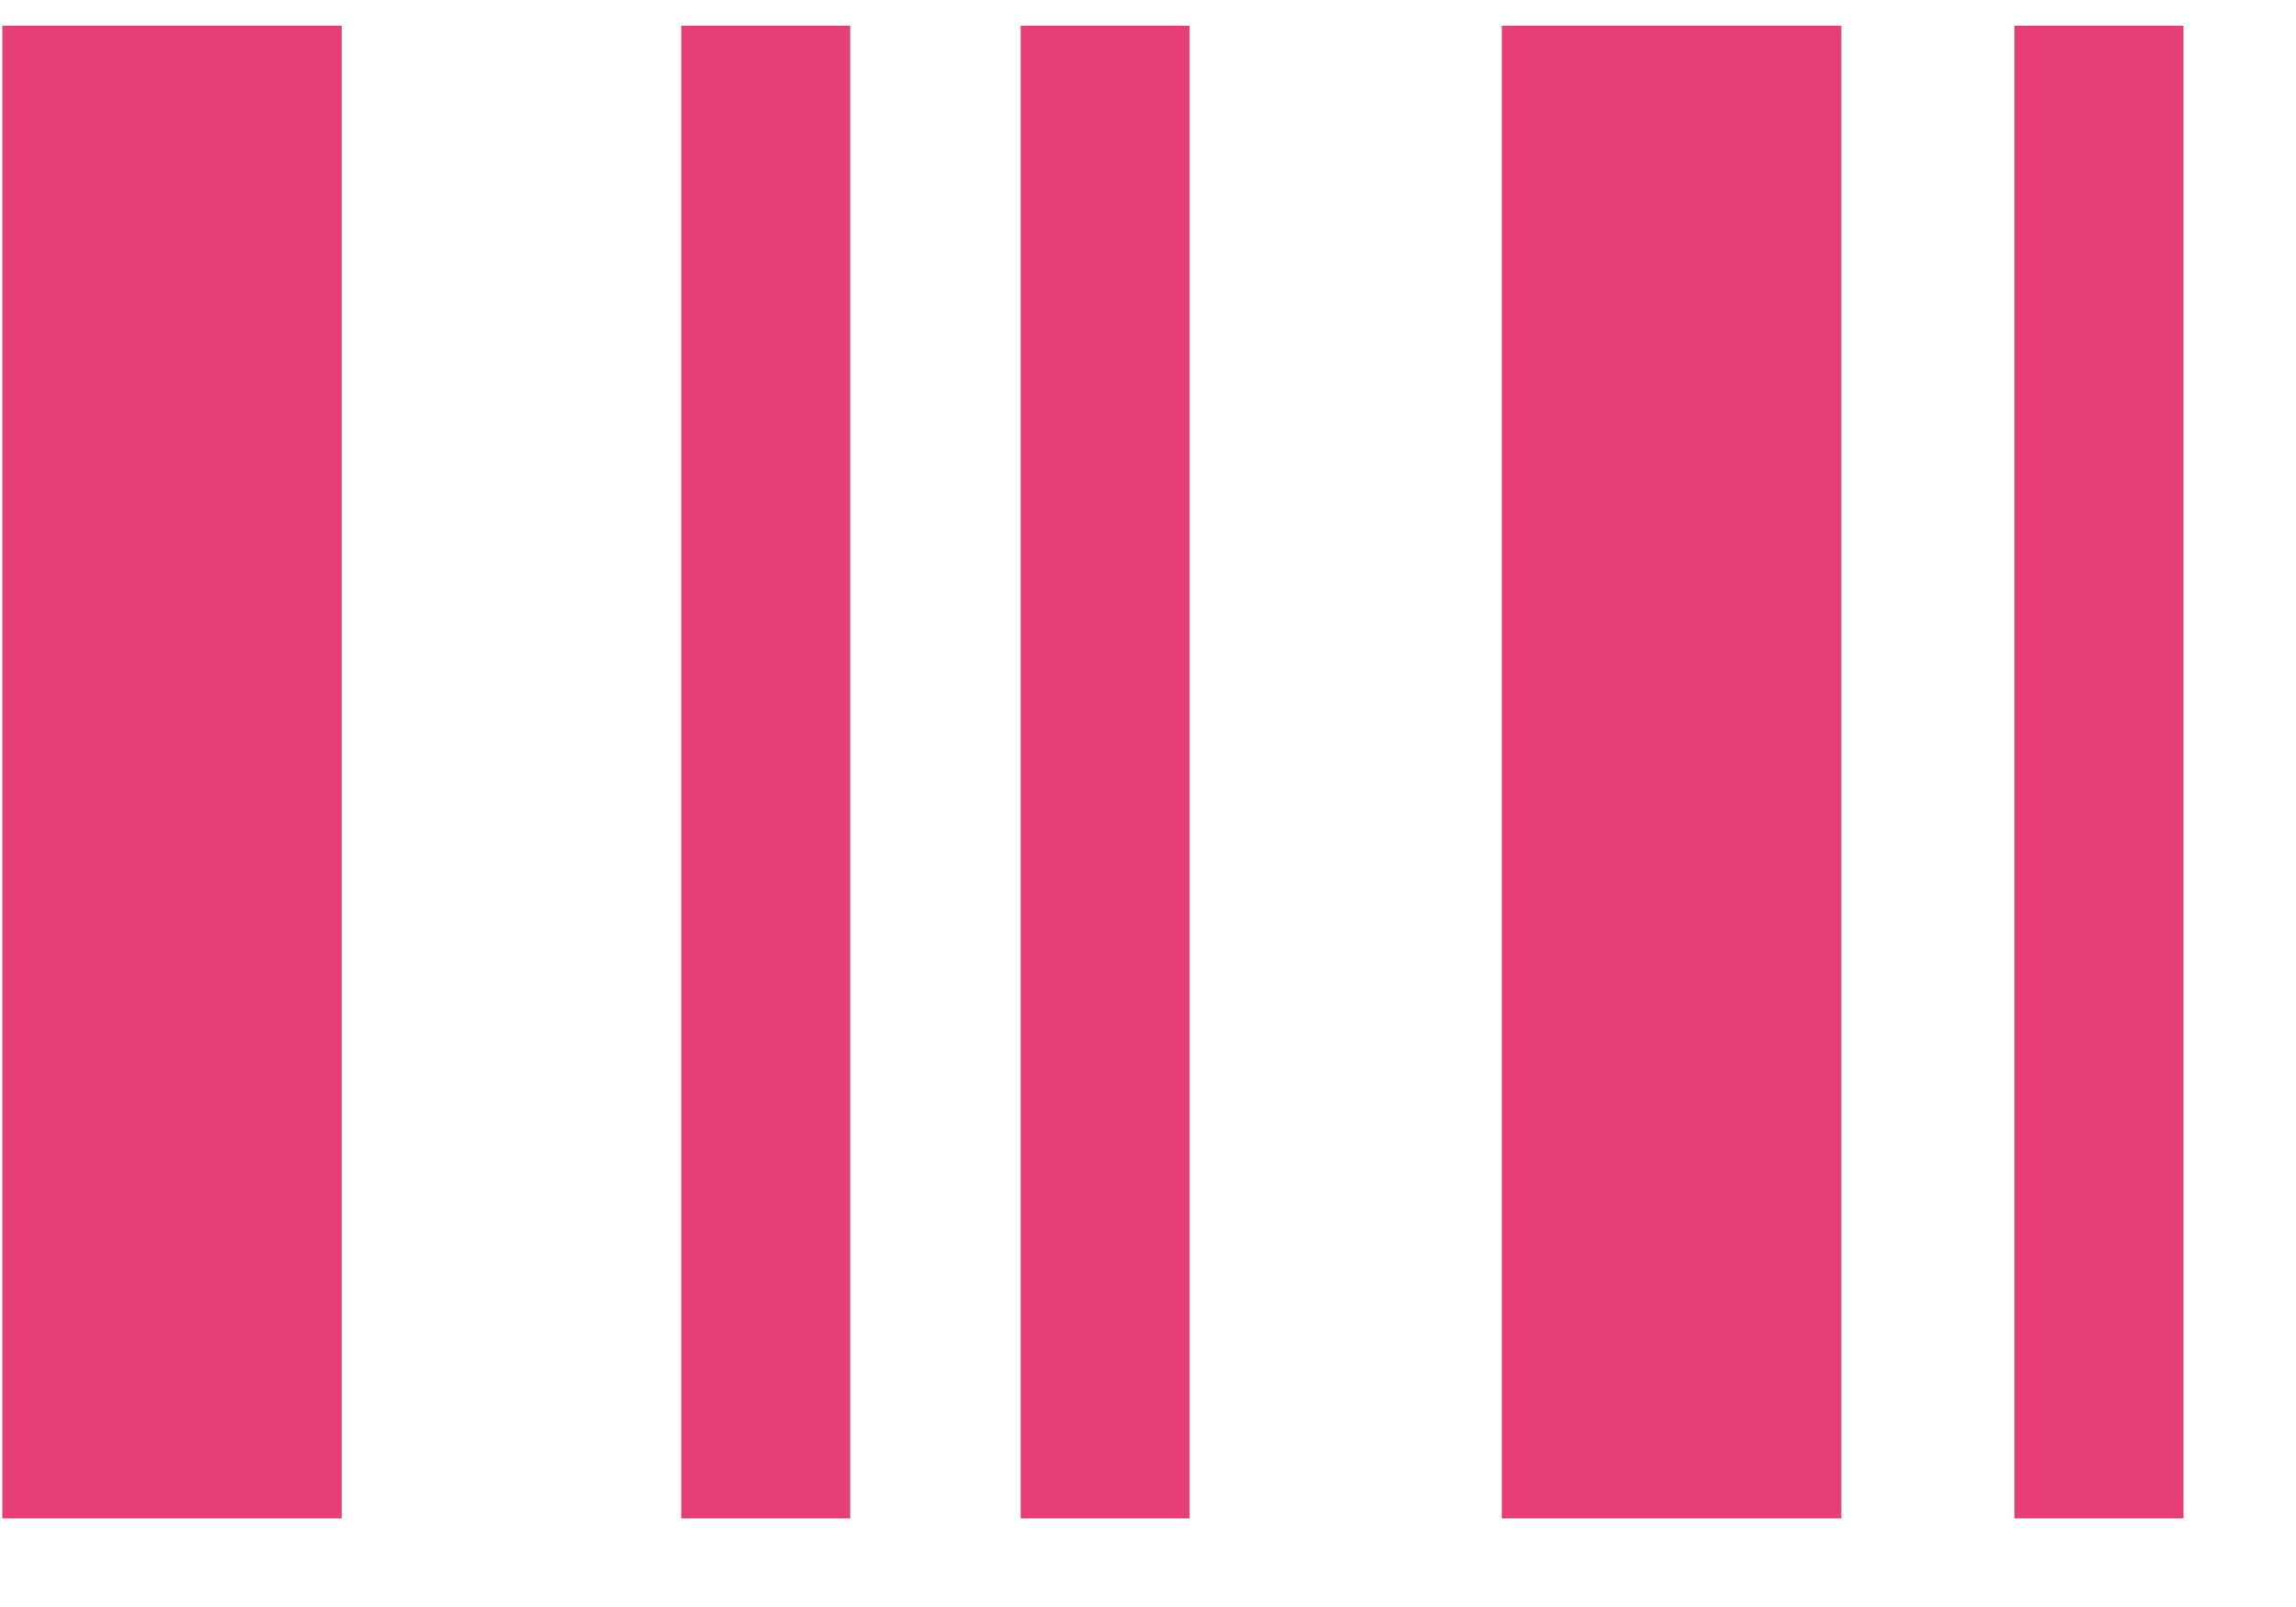 <svg xmlns="http://www.w3.org/2000/svg" fill="none" viewBox="0 0 20 14" height="14" width="20">
<path fill="#E73E76" d="M0.02 0.224H2.977V13.228H0.02V0.224ZM13.082 0.224H16.039V13.228H13.082V0.224ZM5.934 0.224H7.406V13.228H5.934V0.224ZM8.891 0.224H10.363V13.228H8.891V0.224ZM17.547 0.224H19.02V13.228H17.547V0.224Z"></path>
</svg>
